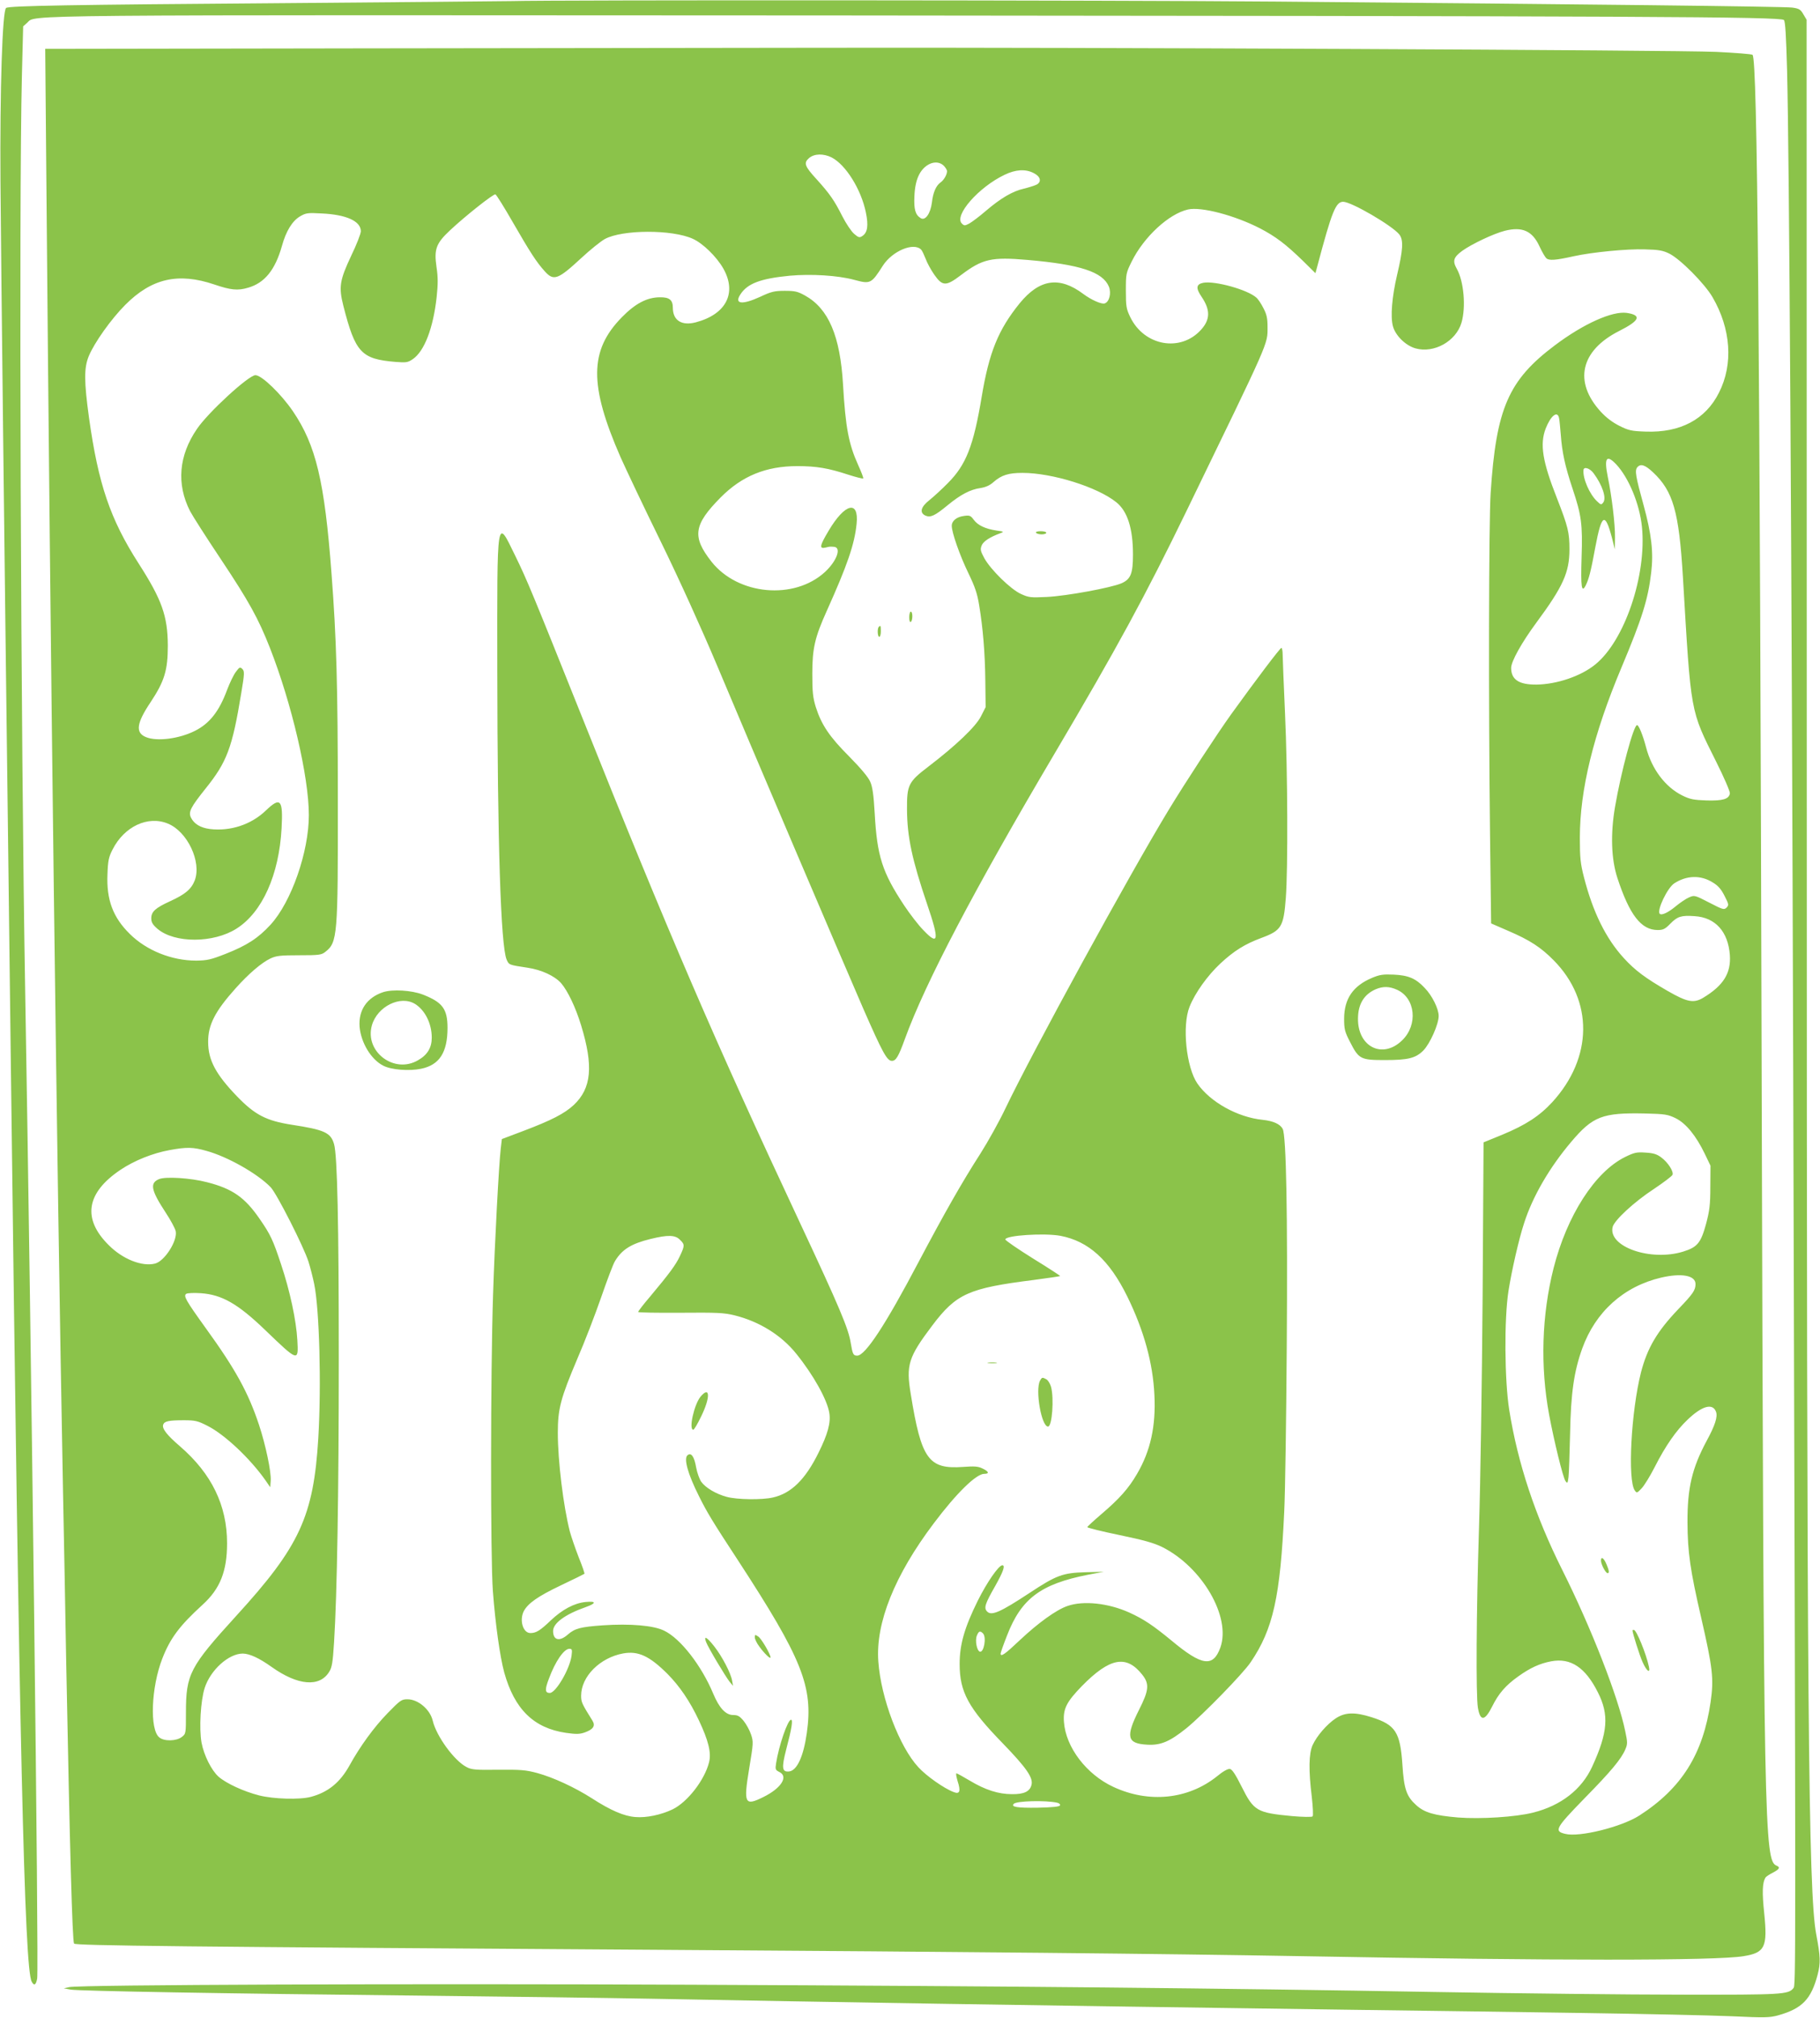 <?xml version="1.0" standalone="no"?>
<!DOCTYPE svg PUBLIC "-//W3C//DTD SVG 20010904//EN"
 "http://www.w3.org/TR/2001/REC-SVG-20010904/DTD/svg10.dtd">
<svg version="1.0" xmlns="http://www.w3.org/2000/svg"
 width="1155pt" height="1280pt" viewBox="0 0 1155 1280"
 preserveAspectRatio="xMidYMid meet">
<g transform="translate(0,1280) scale(0.1,-0.1)"
fill="#8bc34a" stroke="none">
<path d="M3240 12793 c-52 -1 -702 -7 -1445 -13 -1359 -10 -1734 -17 -1756
-30 -24 -15 -40 -517 -36 -1105 4 -546 27 -2513 47 -4075 5 -448 15 -1175 20
-1615 52 -4196 85 -5641 131 -5726 15 -29 27 -23 35 19 11 58 -37 4011 -76
6252 -28 1597 -41 5017 -21 5819 l8 314 25 22 c61 53 -194 50 5133 47 5147 -4
5995 -8 6016 -29 9 -9 14 -101 20 -315 14 -550 29 -2985 39 -6358 17 -5821 17
-5795 1 -5813 -32 -40 -73 -42 -706 -41 -335 0 -1040 8 -1565 17 -1377 24
-2657 37 -4725 46 -1788 8 -3876 0 -3945 -15 l-35 -8 45 -8 c59 -9 961 -25
2210 -38 553 -6 1221 -15 1485 -20 1146 -22 2349 -41 4440 -70 396 -5 1046
-14 1445 -20 399 -6 831 -15 960 -21 213 -10 241 -9 295 6 152 43 209 102 250
258 19 73 18 115 -9 256 -50 268 -60 1428 -60 7141 l-1 5005 -21 35 c-17 30
-27 36 -70 42 -52 7 -1294 21 -3274 38 -1029 9 -4562 11 -4860 3z"/>
<path d="M2211 12493 l-1924 -3 7 -808 c26 -3059 65 -6192 106 -8352 6 -294
15 -773 20 -1065 23 -1197 39 -1777 50 -1795 8 -13 661 -20 3780 -40 1852 -12
3115 -24 4020 -40 1593 -29 2619 -29 2794 0 137 22 154 57 132 272 -14 133
-12 194 8 227 4 6 25 20 47 31 42 22 48 34 24 44 -79 30 -82 229 -95 4906 -12
4860 -27 6551 -58 6582 -5 5 -109 13 -233 19 -261 11 -3988 29 -5629 26 -619
-1 -1991 -3 -3049 -4z m3067 -692 c89 -46 187 -202 217 -349 17 -82 11 -127
-22 -149 -18 -12 -24 -11 -52 13 -18 15 -52 66 -76 113 -50 99 -78 140 -162
233 -77 84 -84 104 -49 135 34 29 92 30 144 4z m710 -51 c12 -12 22 -28 22
-36 0 -22 -20 -57 -42 -72 -28 -20 -47 -64 -54 -127 -9 -70 -42 -117 -71 -99
-34 21 -44 55 -40 139 2 53 11 96 25 127 34 78 113 111 160 68z m572 -48 c43
-21 52 -55 19 -73 -12 -6 -49 -18 -82 -26 -71 -16 -146 -60 -242 -142 -38 -33
-85 -68 -102 -78 -30 -16 -34 -16 -49 -1 -51 51 107 231 271 309 70 34 133 38
185 11z m-3305 -313 c109 -189 150 -253 203 -311 56 -62 83 -52 231 85 56 52
123 106 150 121 112 60 427 61 558 1 64 -29 150 -113 193 -188 88 -155 19
-291 -175 -342 -89 -23 -145 12 -145 93 0 49 -22 67 -82 66 -82 0 -157 -40
-242 -127 -206 -210 -208 -430 -8 -887 33 -74 147 -315 255 -535 117 -239 260
-555 357 -785 218 -520 792 -1865 929 -2180 121 -276 150 -330 181 -330 26 0
42 27 83 140 130 357 441 949 947 1805 402 680 578 1004 843 1550 528 1088
511 1048 511 1160 0 56 -5 80 -26 120 -14 28 -34 58 -45 67 -55 50 -263 108
-337 94 -45 -9 -48 -34 -11 -88 57 -84 56 -145 -3 -210 -130 -144 -360 -103
-449 80 -25 52 -28 67 -28 168 0 107 1 112 37 185 78 157 235 302 357 330 84
19 296 -37 456 -119 102 -53 166 -102 277 -210 l76 -75 12 44 c92 347 117 409
164 409 52 0 311 -151 356 -207 28 -35 24 -98 -14 -258 -32 -137 -43 -264 -26
-325 16 -59 80 -122 143 -140 118 -33 257 45 292 163 29 99 15 263 -30 342
-28 50 -21 73 35 114 60 43 199 109 270 127 111 28 175 -1 220 -99 16 -35 36
-69 44 -76 18 -15 59 -12 171 13 117 26 341 48 454 44 88 -2 115 -7 155 -27
69 -34 224 -190 274 -276 117 -201 133 -425 41 -606 -85 -170 -246 -255 -465
-247 -89 3 -108 7 -166 36 -44 22 -84 52 -119 90 -174 190 -129 388 116 512
131 66 146 100 49 115 -92 13 -275 -69 -457 -206 -294 -221 -372 -399 -407
-936 -12 -184 -14 -1325 -4 -2164 l7 -567 108 -47 c138 -59 208 -105 289 -187
253 -256 249 -618 -9 -900 -81 -88 -169 -145 -316 -206 l-120 -49 -6 -974 c-4
-536 -14 -1199 -23 -1474 -17 -531 -20 -1059 -7 -1138 15 -89 44 -86 91 8 40
81 86 134 165 190 77 55 136 82 210 96 123 23 216 -39 295 -196 73 -143 64
-256 -36 -473 -66 -144 -198 -247 -375 -291 -110 -28 -332 -42 -475 -31 -152
13 -214 31 -266 78 -62 56 -78 101 -88 257 -14 207 -44 253 -195 301 -107 34
-169 32 -228 -7 -56 -37 -120 -111 -147 -170 -24 -54 -26 -159 -5 -329 7 -63
10 -119 5 -123 -4 -5 -64 -4 -131 2 -222 21 -242 32 -319 186 -40 80 -61 111
-75 113 -13 2 -45 -16 -82 -47 -183 -146 -431 -172 -657 -67 -171 79 -303 252
-314 413 -6 83 17 127 114 227 177 180 282 200 383 72 46 -58 43 -98 -20 -222
-87 -173 -77 -215 51 -222 86 -5 143 19 250 105 102 83 357 344 407 418 143
211 188 415 213 956 6 118 13 590 16 1049 6 839 -3 1337 -26 1379 -16 30 -60
50 -127 57 -159 16 -333 113 -414 230 -71 103 -98 367 -50 487 35 88 113 197
195 274 87 81 156 124 261 163 127 47 141 70 155 253 14 182 12 798 -5 1172
-8 182 -15 349 -15 373 0 23 -4 42 -8 42 -8 0 -160 -201 -318 -420 -91 -127
-290 -431 -398 -609 -248 -408 -865 -1536 -1036 -1894 -38 -80 -109 -208 -158
-285 -119 -185 -231 -383 -392 -687 -211 -401 -339 -595 -390 -595 -25 0 -29
9 -41 80 -14 91 -72 228 -321 760 -542 1157 -837 1842 -1386 3216 -310 774
-346 863 -423 1020 -118 242 -114 266 -113 -721 1 -1105 22 -1753 59 -1842 15
-34 13 -34 133 -52 88 -13 172 -52 213 -98 42 -49 92 -153 127 -268 79 -258
66 -399 -47 -505 -58 -54 -141 -97 -321 -165 l-135 -51 -7 -59 c-12 -104 -38
-588 -49 -930 -16 -490 -17 -1670 -1 -1880 16 -210 45 -416 72 -515 65 -233
187 -353 392 -383 65 -9 86 -9 120 3 53 19 68 42 48 74 -67 108 -72 117 -72
159 0 121 119 241 267 268 95 17 167 -16 282 -131 76 -77 141 -172 198 -293
61 -129 80 -206 65 -266 -28 -113 -137 -253 -231 -299 -73 -35 -167 -55 -236
-49 -72 5 -158 42 -277 119 -108 69 -244 132 -346 160 -74 20 -106 22 -249 21
-142 -2 -168 0 -200 17 -78 40 -192 196 -215 295 -17 71 -93 135 -160 135 -38
0 -46 -6 -126 -88 -86 -88 -176 -212 -242 -332 -60 -108 -136 -170 -245 -199
-70 -19 -237 -14 -328 9 -98 25 -209 76 -258 119 -45 40 -93 136 -108 216 -16
90 -6 266 20 347 37 114 152 218 242 218 44 -1 103 -28 183 -85 166 -118 304
-130 365 -31 18 28 23 60 31 187 19 300 30 946 30 1799 0 856 -9 1290 -30
1362 -21 73 -61 91 -270 123 -159 25 -232 62 -345 179 -136 141 -184 231 -184
346 -1 108 44 195 174 340 83 93 165 163 222 190 37 17 63 20 182 20 125 0
141 2 165 21 78 61 81 98 80 964 0 728 -9 1028 -40 1435 -44 587 -99 816 -245
1031 -75 110 -198 229 -238 229 -43 0 -301 -237 -371 -341 -116 -169 -131
-350 -44 -521 15 -29 103 -167 196 -306 177 -266 237 -374 311 -562 138 -352
247 -818 247 -1061 0 -233 -111 -551 -243 -695 -78 -85 -150 -132 -285 -185
-94 -37 -117 -42 -187 -43 -155 0 -315 64 -421 169 -107 105 -149 217 -142
379 3 86 8 109 32 156 74 147 225 218 352 165 124 -51 214 -243 170 -360 -22
-56 -60 -88 -156 -132 -94 -43 -120 -66 -120 -109 0 -25 9 -40 39 -66 109 -93
356 -92 502 1 163 103 270 341 286 637 10 182 -7 201 -99 113 -93 -90 -226
-134 -357 -118 -59 8 -99 32 -119 72 -18 36 -2 66 93 185 135 168 169 257 226
605 21 125 21 139 7 153 -14 14 -18 13 -41 -18 -14 -18 -39 -70 -56 -115 -50
-135 -110 -212 -203 -259 -101 -51 -242 -69 -312 -40 -68 28 -60 88 30 222 88
133 109 202 109 359 -1 188 -38 291 -185 520 -181 282 -256 504 -315 924 -32
233 -32 317 -2 391 35 85 142 236 232 326 167 168 336 207 566 129 103 -35
148 -40 214 -20 104 30 171 112 214 264 26 95 66 160 116 189 36 21 49 23 135
18 158 -7 250 -49 250 -113 0 -15 -27 -85 -61 -155 -74 -157 -80 -199 -50
-318 76 -298 114 -338 332 -356 67 -5 77 -4 109 18 73 50 129 195 151 393 9
85 9 125 -1 192 -16 112 -3 149 86 232 97 91 275 232 288 228 6 -2 56 -82 111
-178z m2591 -173 c6 -6 18 -32 28 -57 9 -26 34 -71 54 -100 53 -76 75 -77 172
-3 135 102 193 115 421 95 334 -29 477 -76 516 -169 17 -41 3 -98 -27 -107
-20 -6 -84 22 -135 60 -152 114 -278 95 -404 -59 -136 -168 -194 -311 -241
-593 -52 -312 -99 -432 -215 -548 -38 -39 -91 -87 -117 -108 -55 -43 -64 -80
-25 -98 32 -14 60 -1 141 66 83 68 144 100 209 109 32 5 59 17 81 37 51 45 96
59 185 59 188 0 474 -89 595 -186 71 -57 106 -166 106 -332 0 -120 -14 -156
-72 -182 -67 -29 -350 -81 -474 -87 -103 -5 -115 -4 -165 19 -66 30 -193 155
-233 228 -24 45 -26 55 -16 80 11 26 50 52 120 78 23 8 20 10 -25 16 -72 11
-119 33 -145 68 -20 27 -26 30 -62 25 -47 -6 -78 -31 -78 -63 0 -42 51 -188
105 -299 42 -87 57 -130 69 -205 24 -146 37 -299 39 -481 l2 -165 -30 -59
c-33 -65 -159 -185 -333 -318 -127 -97 -137 -116 -136 -272 1 -174 32 -319
128 -602 78 -228 73 -266 -23 -165 -32 32 -87 104 -123 158 -139 210 -172 312
-187 584 -7 120 -14 169 -29 202 -12 28 -61 86 -133 159 -125 125 -176 201
-212 314 -18 59 -22 93 -22 210 0 162 16 231 92 400 130 289 176 422 189 551
16 154 -74 132 -178 -44 -56 -94 -60 -115 -20 -106 29 7 28 7 54 5 50 -3 19
-90 -57 -160 -195 -179 -552 -147 -720 66 -124 158 -114 233 58 407 135 136
287 199 487 199 122 0 197 -13 322 -54 50 -16 93 -27 96 -24 3 2 -12 41 -32
85 -60 133 -80 236 -96 510 -18 309 -92 482 -241 565 -47 26 -64 30 -129 30
-65 0 -86 -5 -156 -38 -116 -53 -166 -46 -125 16 45 69 128 100 314 118 136
12 303 2 407 -26 104 -28 109 -26 183 90 60 93 196 150 243 101z m4048 -1068
c3 -13 7 -60 11 -106 8 -111 27 -199 74 -340 57 -170 65 -227 58 -437 -6 -189
0 -230 26 -179 20 40 33 89 61 242 40 213 62 226 106 59 l18 -72 1 76 c1 83
-20 260 -46 385 -24 119 -8 143 53 79 80 -85 149 -251 164 -397 31 -307 -110
-724 -297 -874 -91 -74 -243 -125 -372 -127 -112 -1 -161 32 -161 106 0 41 67
161 160 287 170 230 210 319 210 465 0 108 -9 144 -80 326 -91 231 -109 340
-71 440 32 82 75 116 85 67z m596 -344 c128 -120 165 -249 190 -664 52 -879
45 -839 212 -1174 49 -98 88 -188 86 -199 -5 -36 -44 -48 -148 -45 -81 3 -104
7 -153 31 -109 54 -195 168 -231 307 -20 76 -46 140 -57 140 -22 0 -102 -298
-140 -520 -29 -171 -24 -329 15 -449 77 -235 151 -331 256 -331 34 0 47 6 80
40 45 46 69 54 154 48 132 -8 213 -98 224 -247 8 -115 -41 -193 -168 -270 -61
-37 -102 -29 -226 42 -142 82 -207 130 -280 210 -113 124 -195 290 -252 512
-22 86 -26 122 -26 250 0 304 86 657 264 1080 131 312 169 432 189 605 15 126
2 241 -49 427 -50 181 -56 218 -40 238 21 25 49 17 100 -31z m-377 -6 c55 -74
83 -156 62 -185 -13 -17 -15 -17 -40 7 -47 44 -91 144 -86 198 2 24 40 12 64
-20z m756 -2596 c34 -20 54 -43 75 -85 28 -54 28 -59 13 -75 -16 -15 -23 -13
-110 32 -91 47 -94 48 -128 33 -19 -8 -56 -33 -84 -56 -48 -40 -90 -60 -102
-48 -20 21 48 164 92 193 78 51 168 54 244 6z m-235 -1496 c65 -32 129 -110
185 -226 l36 -75 -1 -135 c0 -113 -5 -151 -27 -234 -33 -121 -55 -148 -145
-176 -207 -64 -478 31 -448 156 11 43 136 159 263 242 61 41 114 81 117 89 8
21 -28 78 -71 110 -28 21 -49 28 -100 31 -56 4 -71 1 -130 -28 -191 -94 -369
-371 -454 -706 -75 -298 -85 -622 -28 -929 31 -166 88 -400 104 -421 12 -17
14 -14 19 26 3 25 7 149 10 275 5 260 25 395 77 540 84 233 263 394 501 450
130 30 218 14 218 -41 0 -39 -16 -62 -109 -159 -135 -141 -197 -247 -237 -401
-63 -249 -86 -687 -39 -750 12 -17 15 -16 43 14 17 18 54 78 83 135 68 134
136 232 209 301 92 88 159 106 180 50 12 -31 -6 -87 -60 -186 -92 -172 -122
-298 -121 -516 1 -189 17 -302 87 -605 73 -318 81 -386 60 -533 -48 -332 -184
-549 -453 -722 -113 -72 -380 -139 -470 -116 -72 17 -62 36 119 222 172 175
237 253 263 315 14 33 14 44 -1 114 -44 216 -217 659 -400 1024 -172 344 -282
676 -336 1013 -30 188 -33 577 -5 756 20 128 66 330 99 430 54 169 161 353
299 516 138 163 198 186 471 180 125 -3 142 -6 192 -30z m-9324 -207 c135 -37
325 -145 408 -231 40 -43 210 -378 240 -473 12 -38 28 -102 36 -141 33 -159
46 -642 26 -977 -30 -496 -118 -687 -520 -1127 -296 -325 -320 -370 -320 -616
0 -131 0 -133 -26 -153 -34 -27 -112 -29 -143 -3 -62 49 -52 318 19 500 50
129 110 209 256 342 111 101 155 212 155 390 0 240 -98 441 -298 614 -84 72
-117 114 -107 139 8 21 36 27 130 27 73 0 89 -4 150 -35 108 -54 270 -206 368
-345 l31 -45 3 41 c4 56 -32 227 -74 354 -68 205 -149 353 -338 614 -128 178
-143 205 -124 218 7 5 49 7 92 4 134 -9 235 -67 406 -231 213 -205 215 -206
207 -67 -7 126 -47 313 -103 480 -51 155 -68 191 -136 289 -94 137 -173 192
-334 233 -103 27 -262 37 -304 20 -61 -25 -52 -70 41 -212 32 -48 60 -101 64
-118 13 -60 -70 -191 -131 -206 -82 -21 -206 28 -294 117 -169 167 -143 332
75 478 88 59 206 106 312 125 109 20 148 19 233 -5z m5420 -539 c178 -34 310
-153 424 -385 105 -214 163 -423 172 -625 10 -198 -25 -355 -110 -500 -54 -93
-113 -159 -227 -256 -49 -42 -89 -79 -89 -82 0 -4 91 -27 203 -50 154 -32 219
-50 272 -76 254 -127 438 -443 370 -637 -46 -128 -117 -118 -310 43 -118 97
-176 136 -268 178 -133 60 -291 77 -392 42 -71 -24 -186 -107 -303 -217 -94
-89 -122 -109 -122 -85 0 5 18 57 41 115 90 233 213 326 514 385 l100 19 -115
-3 c-146 -4 -186 -19 -357 -132 -184 -121 -240 -146 -268 -118 -23 23 -14 49
51 163 51 91 65 131 45 131 -23 0 -97 -107 -156 -225 -84 -170 -115 -277 -115
-401 0 -178 55 -279 274 -504 149 -154 194 -218 182 -263 -10 -42 -47 -60
-124 -59 -86 0 -170 27 -268 86 -42 25 -80 46 -84 46 -5 0 -1 -22 7 -49 21
-64 14 -85 -24 -70 -60 22 -174 102 -225 158 -120 129 -238 439 -254 671 -18
244 103 546 351 875 145 193 270 315 321 315 34 0 30 15 -11 34 -28 14 -52 15
-122 10 -220 -16 -266 47 -333 461 -31 186 -16 234 137 437 152 201 230 236
643 288 91 12 166 23 168 25 2 1 -76 52 -172 111 -96 60 -175 114 -176 121 0
26 249 42 350 23z m-2415 -25 c31 -30 31 -37 0 -103 -26 -56 -67 -111 -189
-257 -42 -49 -76 -93 -76 -98 0 -4 120 -6 268 -5 230 2 277 0 342 -16 158 -39
299 -126 394 -245 109 -135 196 -292 209 -375 10 -62 -10 -134 -68 -251 -84
-171 -174 -259 -290 -285 -68 -16 -228 -14 -293 4 -68 18 -135 58 -162 96 -11
16 -26 57 -32 90 -12 70 -32 98 -55 78 -25 -21 2 -119 73 -260 50 -101 87
-162 245 -403 411 -630 481 -805 439 -1100 -21 -148 -62 -237 -112 -243 -45
-5 -49 21 -19 138 36 136 44 190 31 190 -21 0 -78 -166 -95 -277 -6 -38 -4
-42 22 -55 58 -29 9 -104 -104 -159 -117 -58 -125 -41 -89 179 27 163 28 172
12 219 -9 27 -30 65 -47 86 -25 30 -37 37 -66 37 -48 0 -89 45 -127 136 -74
177 -207 349 -311 399 -66 33 -215 46 -390 34 -140 -10 -176 -19 -221 -58 -53
-47 -94 -37 -94 22 0 50 77 106 208 152 68 24 67 39 -2 32 -72 -7 -148 -48
-221 -117 -68 -65 -93 -80 -129 -80 -47 0 -71 81 -42 139 27 50 89 94 236 164
80 38 147 71 149 73 2 2 -14 50 -37 106 -22 57 -47 130 -56 163 -41 162 -76
446 -76 626 0 152 18 219 123 467 47 108 115 285 152 392 37 107 76 211 88
230 45 74 103 110 225 140 110 27 157 26 187 -5z m1923 -2497 c24 -24 6 -124
-20 -116 -19 7 -31 70 -19 101 12 30 21 33 39 15z m-2611 -143 c-12 -85 -100
-235 -138 -235 -31 0 -32 22 -5 92 40 108 95 188 129 188 18 0 19 -5 14 -45z
m3081 -931 c13 -3 22 -10 19 -17 -2 -8 -45 -13 -142 -15 -130 -2 -172 5 -151
25 18 18 199 23 274 7z"/>
<path d="M8706 6596 c-120 -51 -175 -132 -176 -257 0 -69 4 -84 38 -150 55
-108 67 -114 220 -114 149 0 196 12 245 61 42 43 97 166 97 219 0 45 -41 129
-89 178 -56 60 -104 80 -196 84 -68 3 -89 0 -139 -21z m160 -75 c117 -53 134
-223 32 -321 -124 -121 -283 -41 -280 140 1 91 39 152 112 184 47 20 87 19
136 -3z"/>
<path d="M2432 6506 c-103 -34 -158 -114 -150 -220 9 -101 73 -208 151 -247
51 -26 163 -35 240 -19 116 24 167 104 167 259 0 121 -32 163 -158 212 -71 27
-190 34 -250 15z m202 -75 c64 -40 106 -125 106 -214 0 -63 -27 -109 -87 -143
-151 -89 -340 54 -293 221 34 120 181 193 274 136z"/>
<path d="M6575 9420 c3 -5 19 -10 36 -10 16 0 29 5 29 10 0 6 -16 10 -36 10
-21 0 -33 -4 -29 -10z"/>
<path d="M5770 8884 c0 -21 4 -33 10 -29 6 3 10 19 10 36 0 16 -4 29 -10 29
-5 0 -10 -16 -10 -36z"/>
<path d="M5577 8823 c-11 -10 -8 -63 3 -63 6 0 10 16 10 35 0 36 -2 40 -13 28z"/>
<path d="M10160 2900 c0 -24 30 -80 42 -80 12 0 10 16 -6 54 -17 42 -36 55
-36 26z"/>
<path d="M10360 2457 c0 -16 45 -159 64 -201 26 -59 51 -76 40 -28 -18 83 -79
232 -95 232 -5 0 -9 -1 -9 -3z"/>
<path d="M6273 4153 c15 -2 37 -2 50 0 12 2 0 4 -28 4 -27 0 -38 -2 -22 -4z"/>
<path d="M6600 4041 c-31 -60 9 -291 51 -291 26 0 39 179 19 252 -6 21 -19 42
-30 48 -25 14 -28 13 -40 -9z"/>
<path d="M4446 3940 c-41 -50 -77 -210 -46 -210 5 0 27 37 49 83 60 121 58
199 -3 127z"/>
<path d="M4790 2413 c0 -11 13 -38 29 -59 32 -44 71 -82 71 -68 -1 21 -58 119
-78 132 -20 13 -22 13 -22 -5z"/>
<path d="M4481 2383 c13 -35 123 -219 150 -253 l21 -25 -6 33 c-8 48 -63 153
-113 217 -47 60 -69 72 -52 28z"/>
</g>
</svg>
